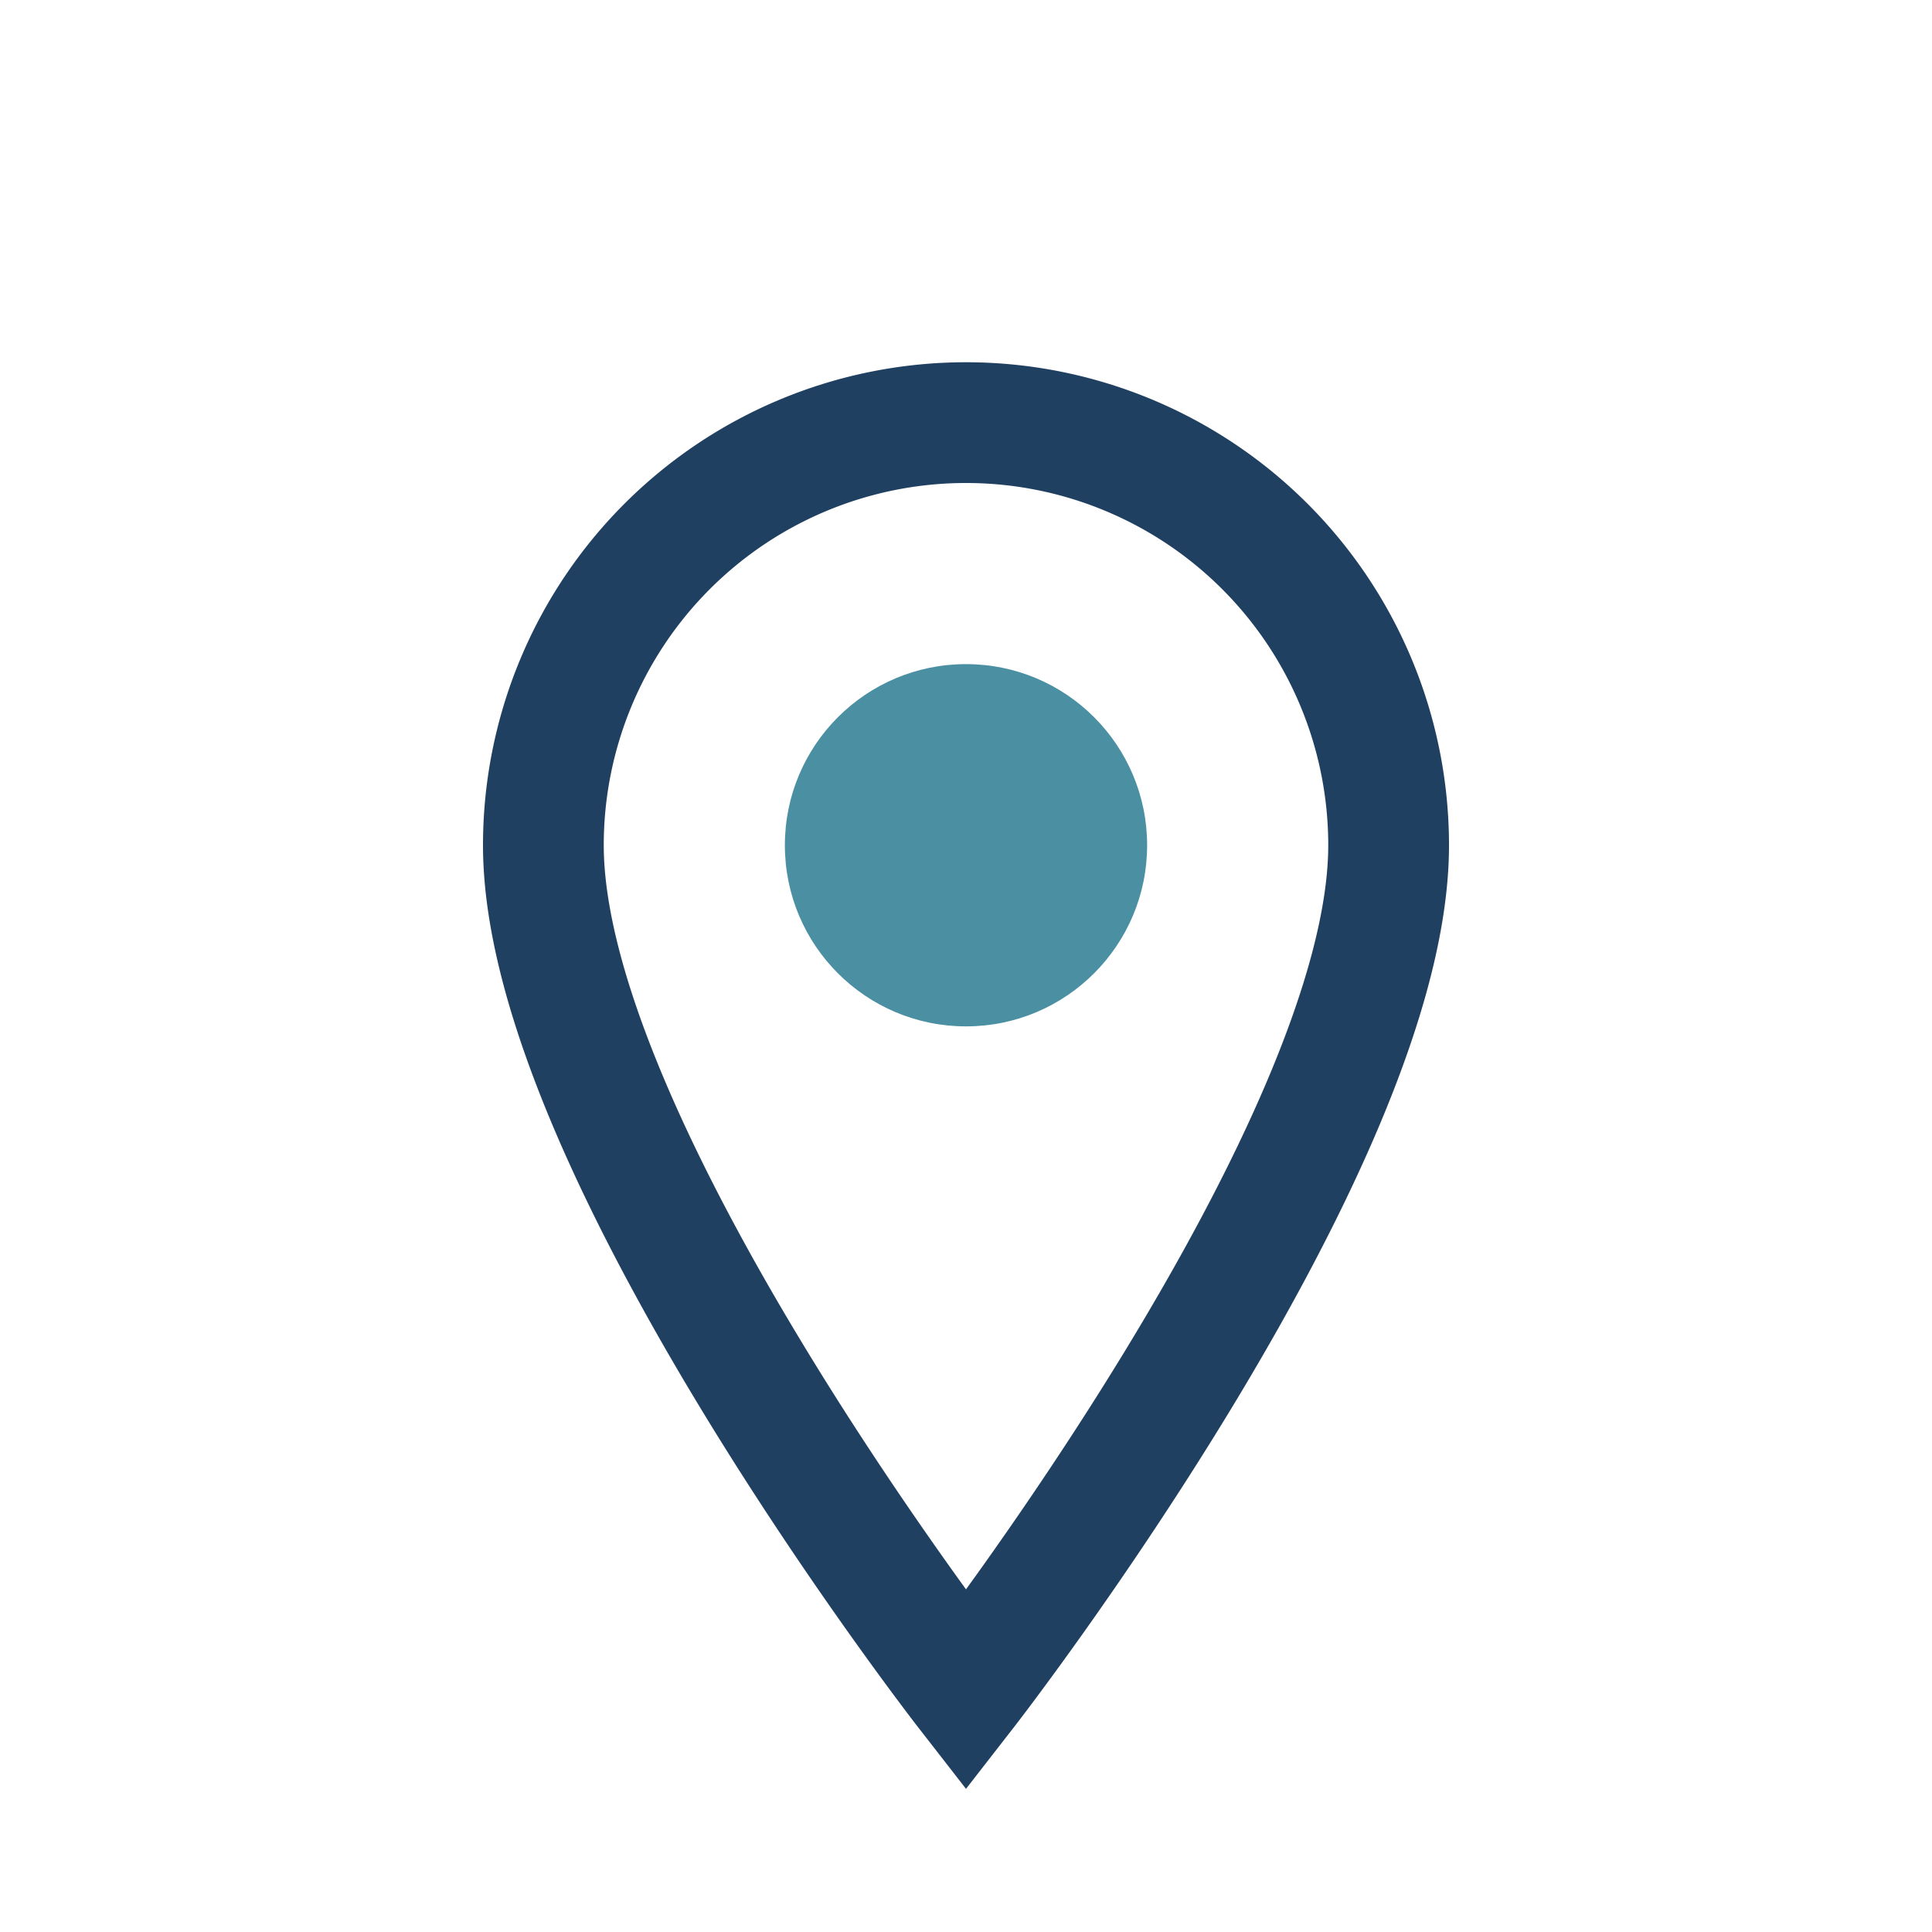 <?xml version="1.0" encoding="UTF-8"?>
<svg xmlns="http://www.w3.org/2000/svg" width="32" height="32" viewBox="0 0 32 32"><path d="M16 28s-7-9-7-14a7 7 0 1 1 14 0c0 5-7 14-7 14z" fill="none" stroke="#204062" stroke-width="2"/><circle cx="16" cy="14" r="3" fill="#4A90A2"/></svg>